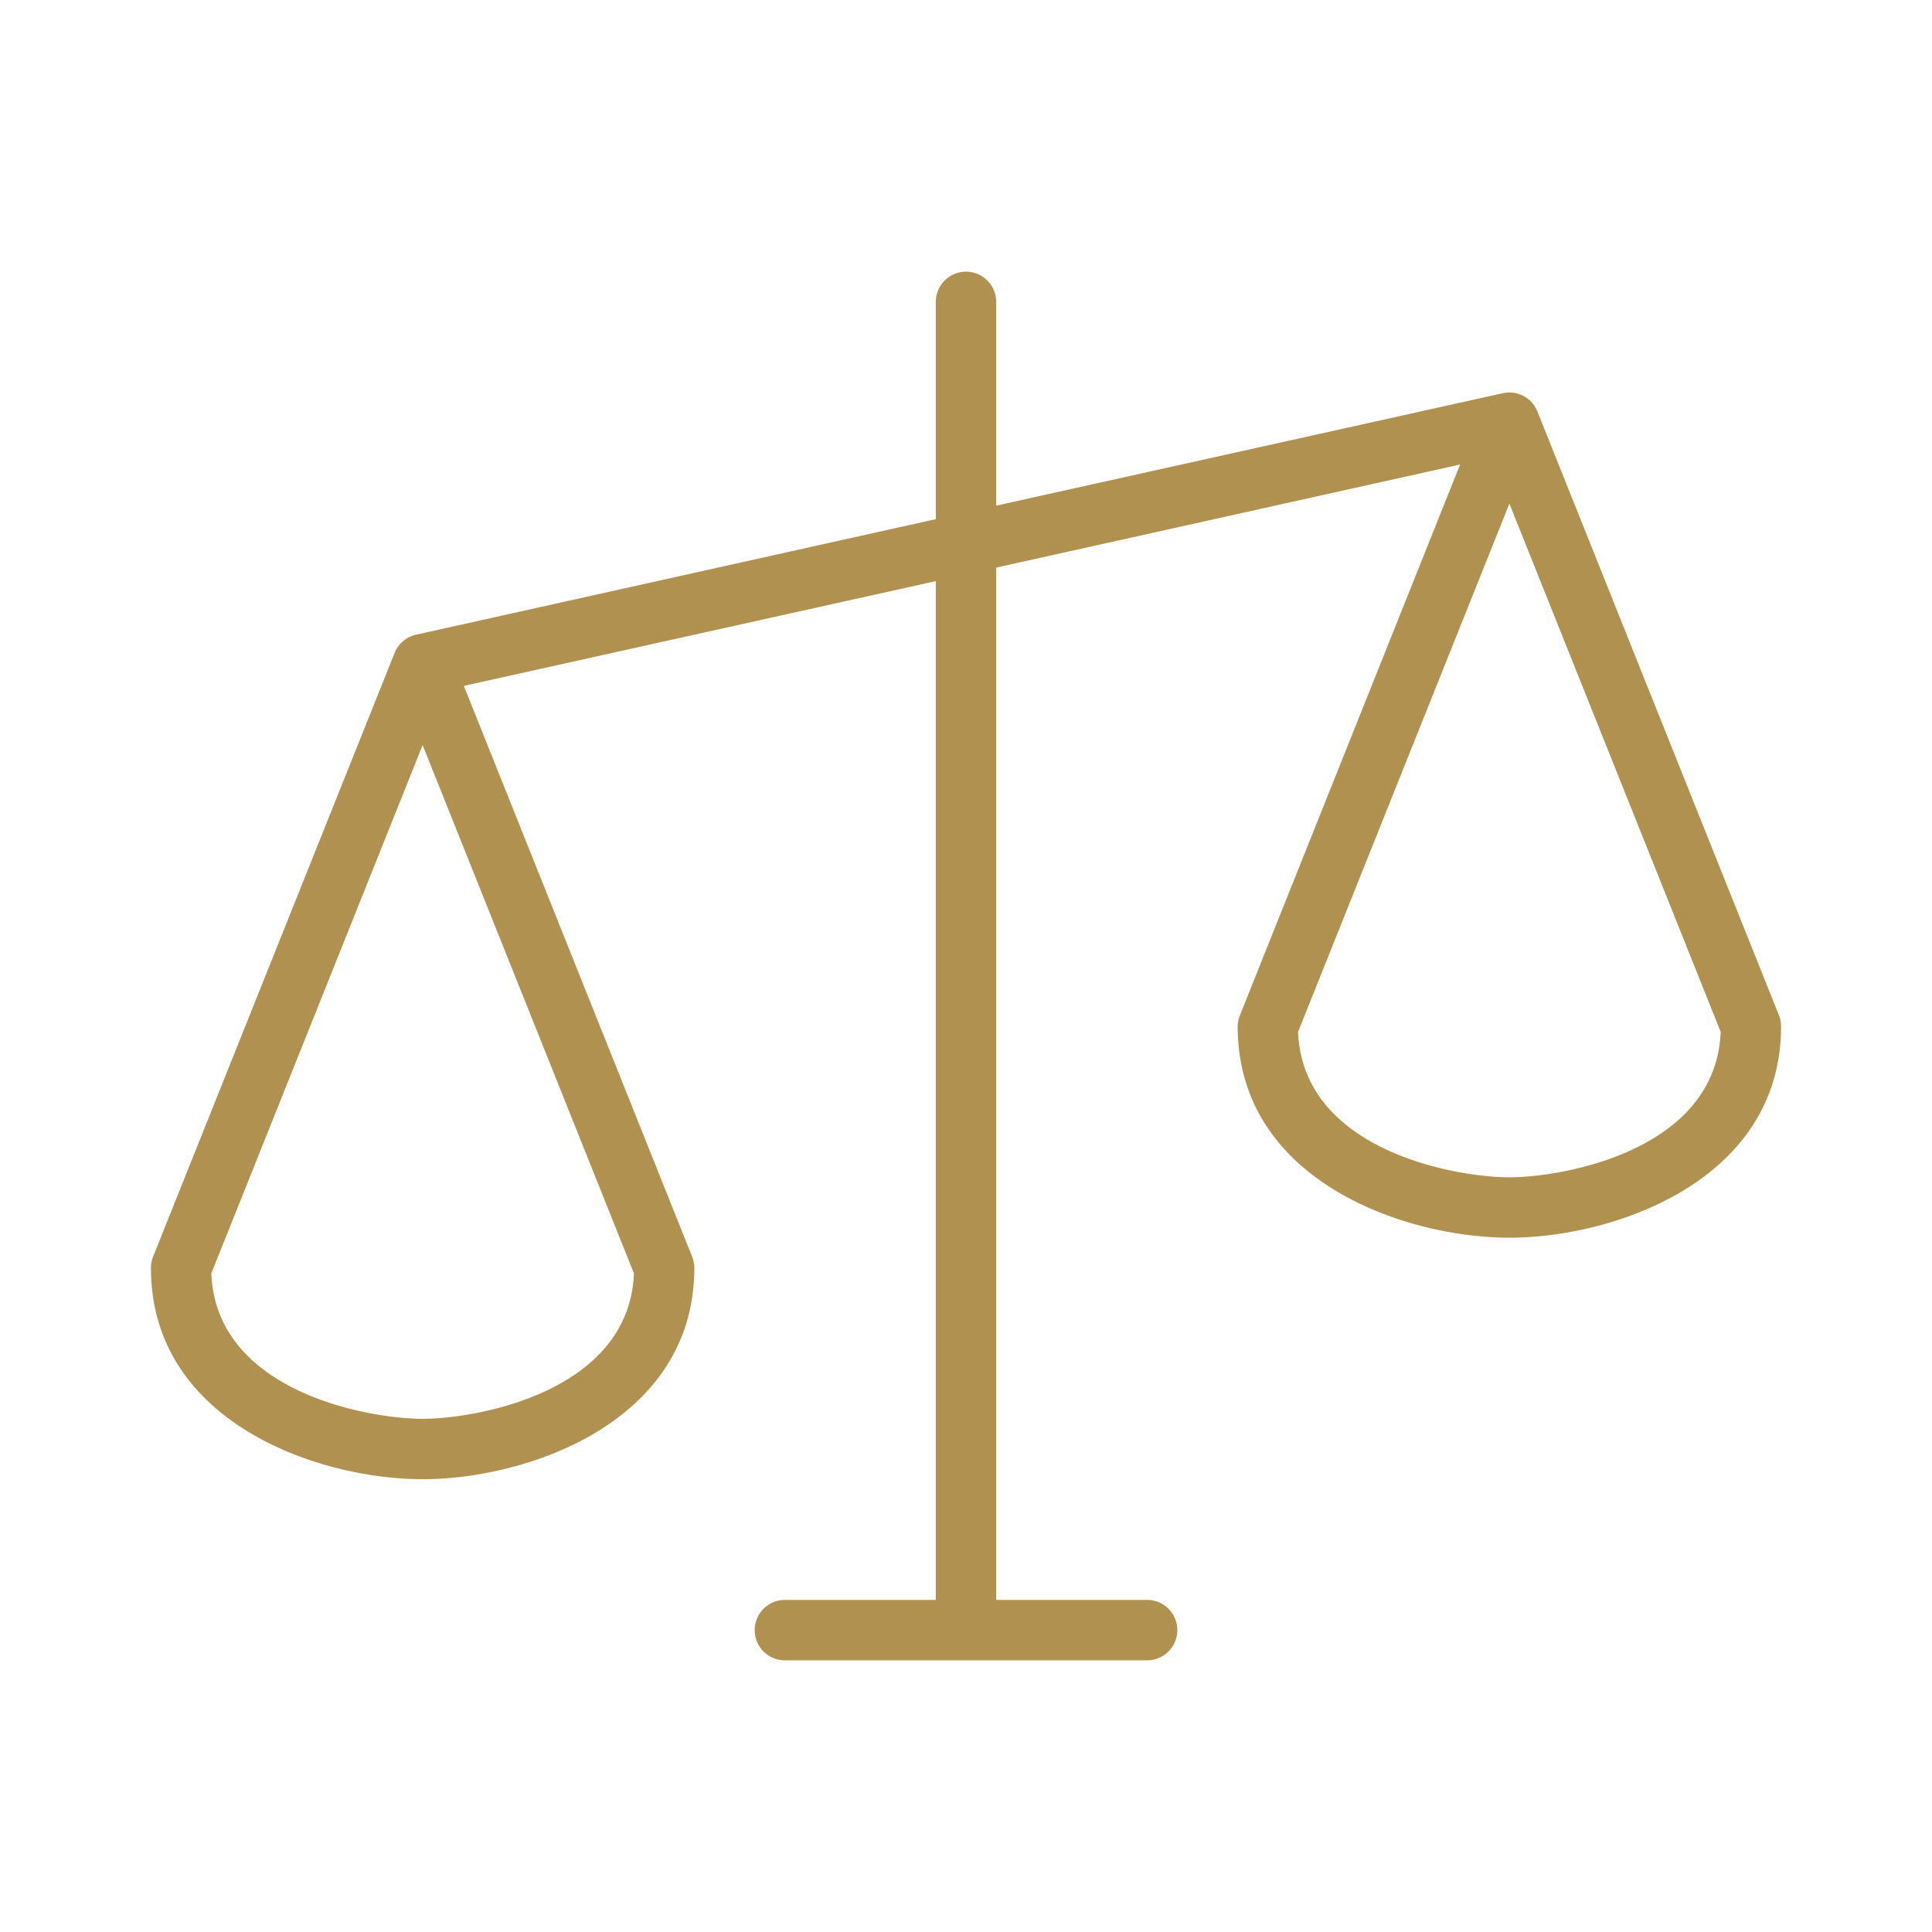 <svg xmlns="http://www.w3.org/2000/svg" width="256" height="256" viewBox="0 0 256 256"><path fill="#b19150" d="m235.71 134.51l-32-80a4 4 0 0 0-4.57-2.41L132 67V40a4 4 0 0 0-8 0v28.79L55.13 84.1a4 4 0 0 0-2.84 2.41l-32 80A4 4 0 0 0 20 168c0 20.4 22.08 28 36 28s36-7.6 36-28a4 4 0 0 0-.29-1.49L61.46 90.88L124 77v135h-20a4 4 0 0 0 0 8h48a4 4 0 0 0 0-8h-20V75.21l61.47-13.66l-29.18 73A4 4 0 0 0 164 136c0 20.4 22.08 28 36 28s36-7.6 36-28a4 4 0 0 0-.29-1.49M56 188c-7.15 0-27.37-3.56-28-19.27l28-70l28 70C83.37 184.44 63.15 188 56 188m144-32c-7.15 0-27.37-3.56-28-19.27l28-70l28 70c-.63 15.71-20.85 19.27-28 19.27"/></svg>